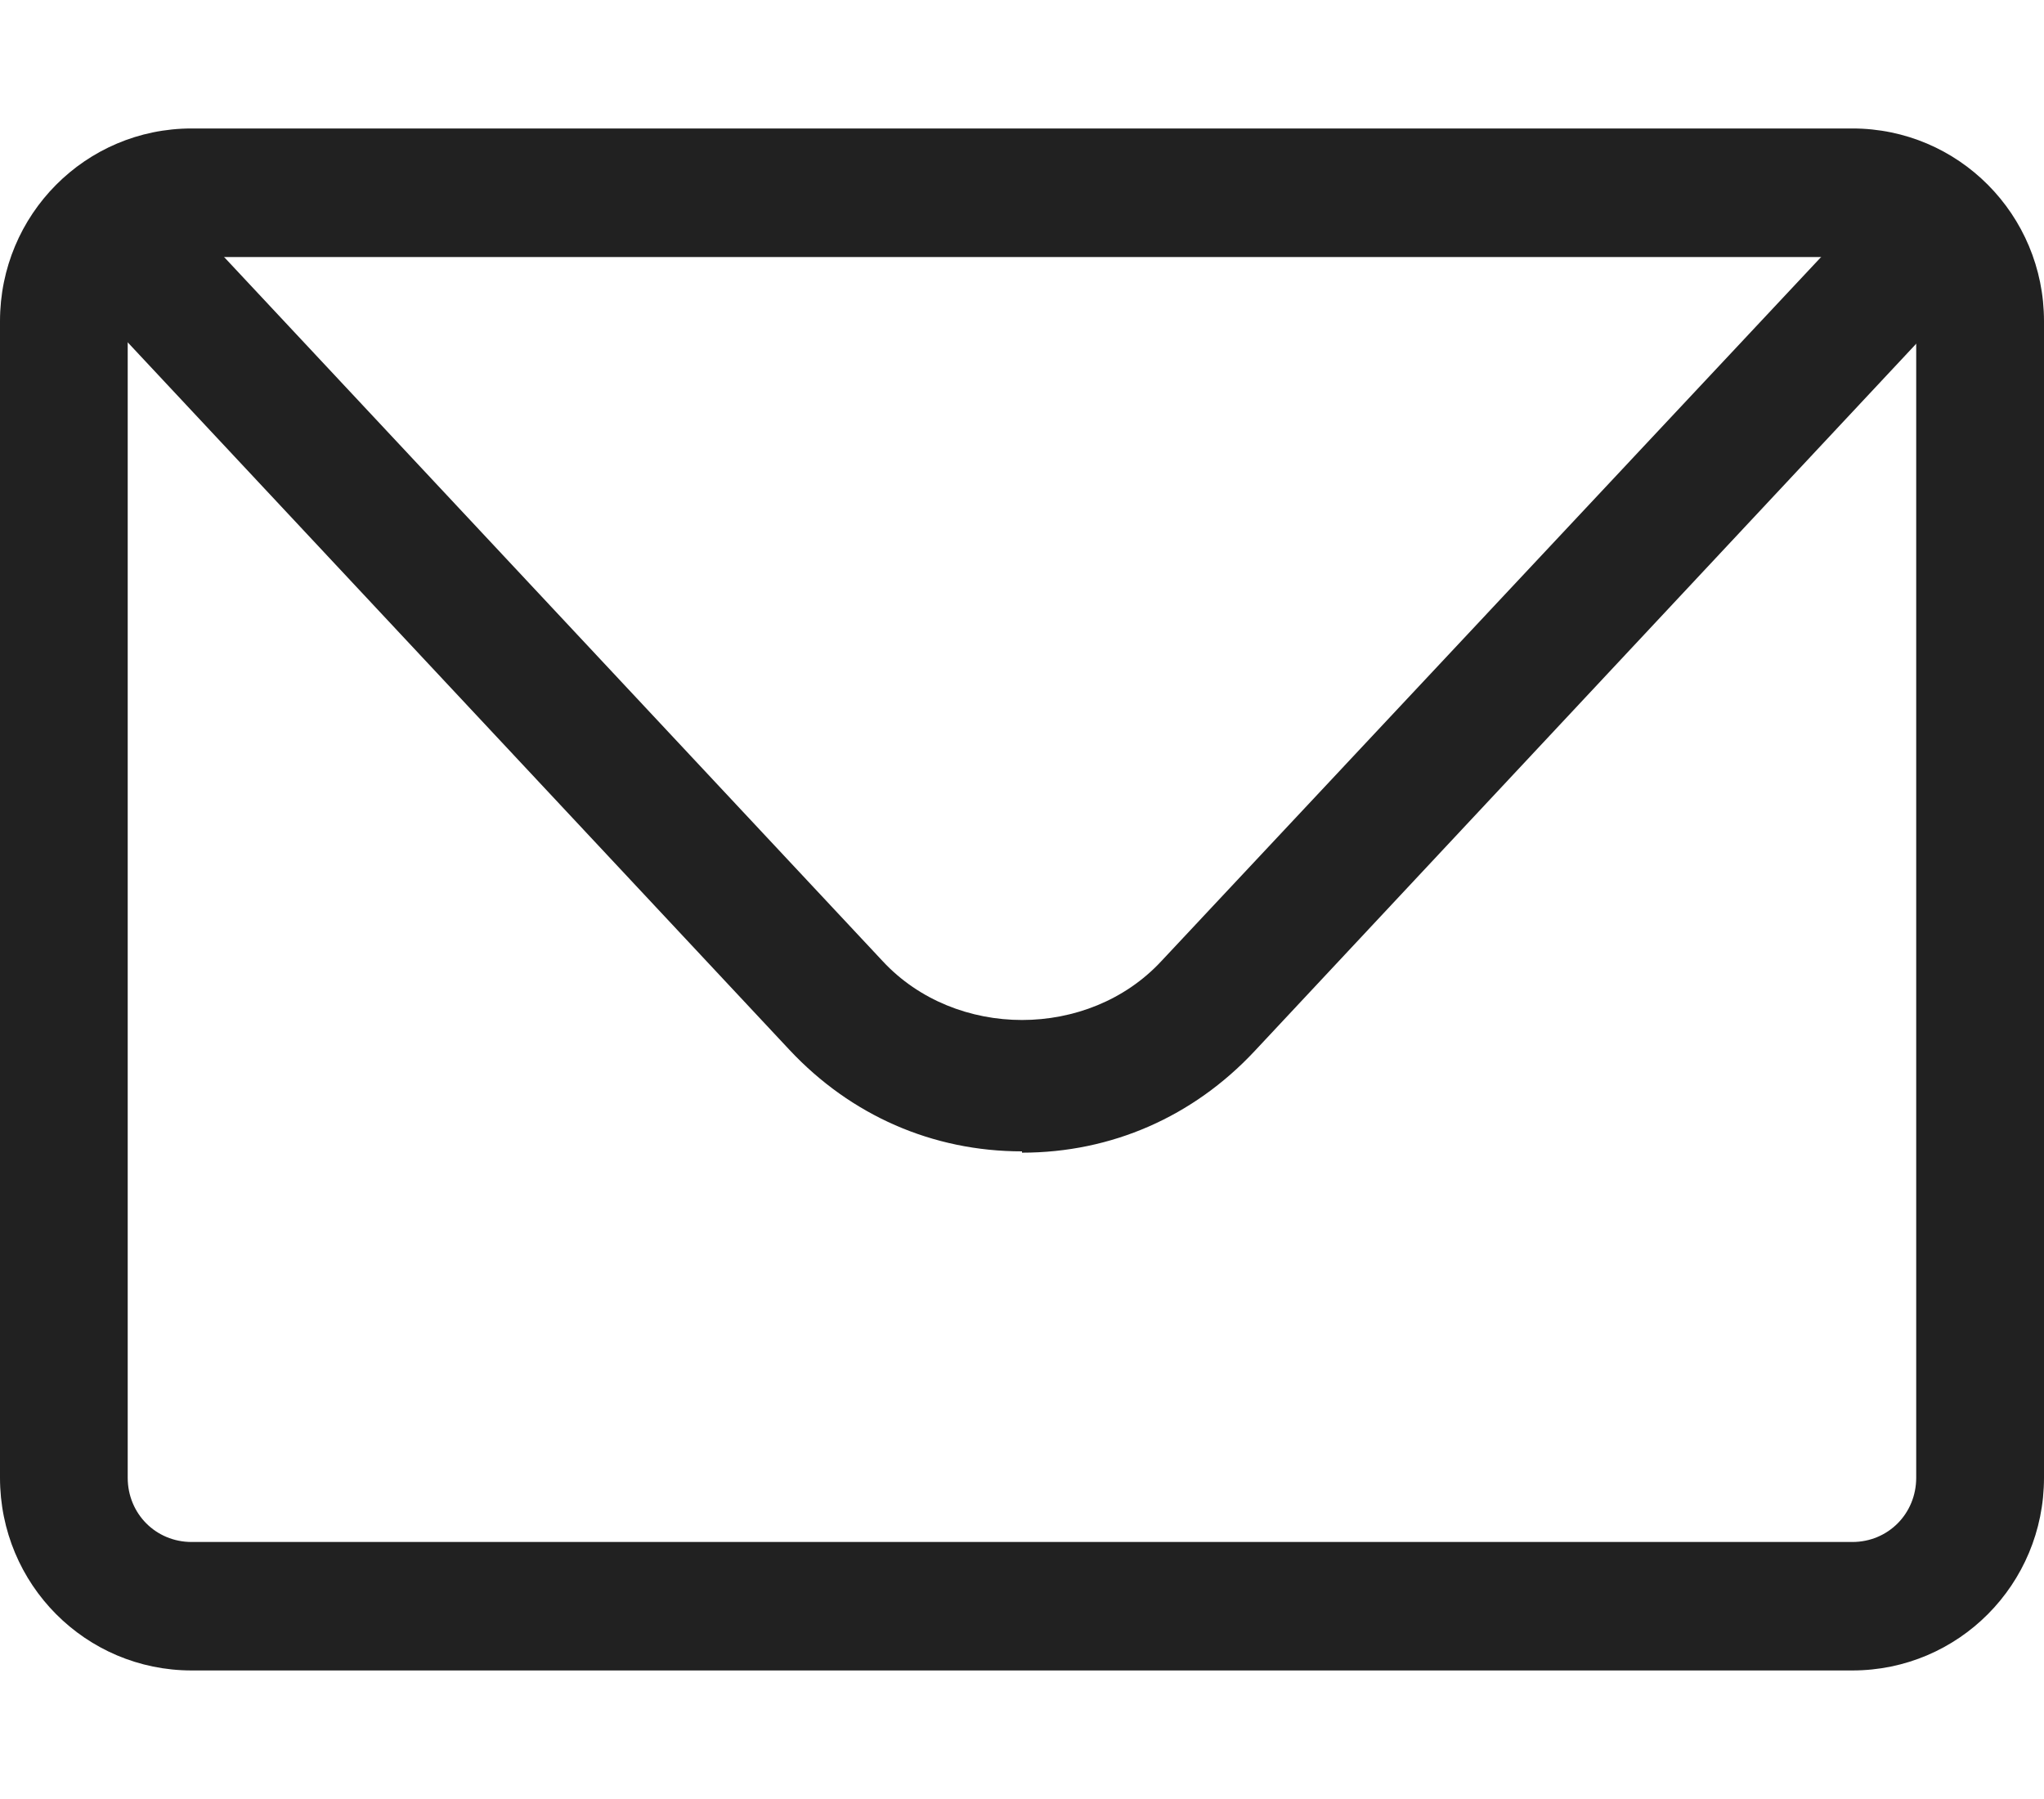 <svg xmlns="http://www.w3.org/2000/svg" width="25" height="22" viewBox="0 0 25 22" fill="none"><path d="M22.656 20.428H2.344C1.047 20.428 0 19.376 0 18.071V3.928C0 2.624 1.047 1.571 2.344 1.571H22.656C23.953 1.571 25 2.624 25 3.928V18.071C25 19.376 23.953 20.428 22.656 20.428ZM2.344 3.143C1.906 3.143 1.562 3.488 1.562 3.928V18.071C1.562 18.511 1.906 18.857 2.344 18.857H22.656C23.093 18.857 23.437 18.511 23.437 18.071V3.928C23.437 3.488 23.093 3.143 22.656 3.143H2.344Z" fill="#212121"></path><path d="M12.5 14.08C11.406 14.08 10.406 13.64 9.656 12.839L1.453 4.07C1.157 3.756 1.172 3.253 1.485 2.955C1.797 2.656 2.297 2.672 2.594 2.986L10.797 11.755C11.688 12.713 13.313 12.713 14.203 11.755L22.406 3.002C22.703 2.688 23.203 2.672 23.516 2.97C23.828 3.269 23.844 3.772 23.547 4.086L15.344 12.855C14.594 13.656 13.594 14.096 12.5 14.096V14.08Z" fill="#212121"></path></svg>
